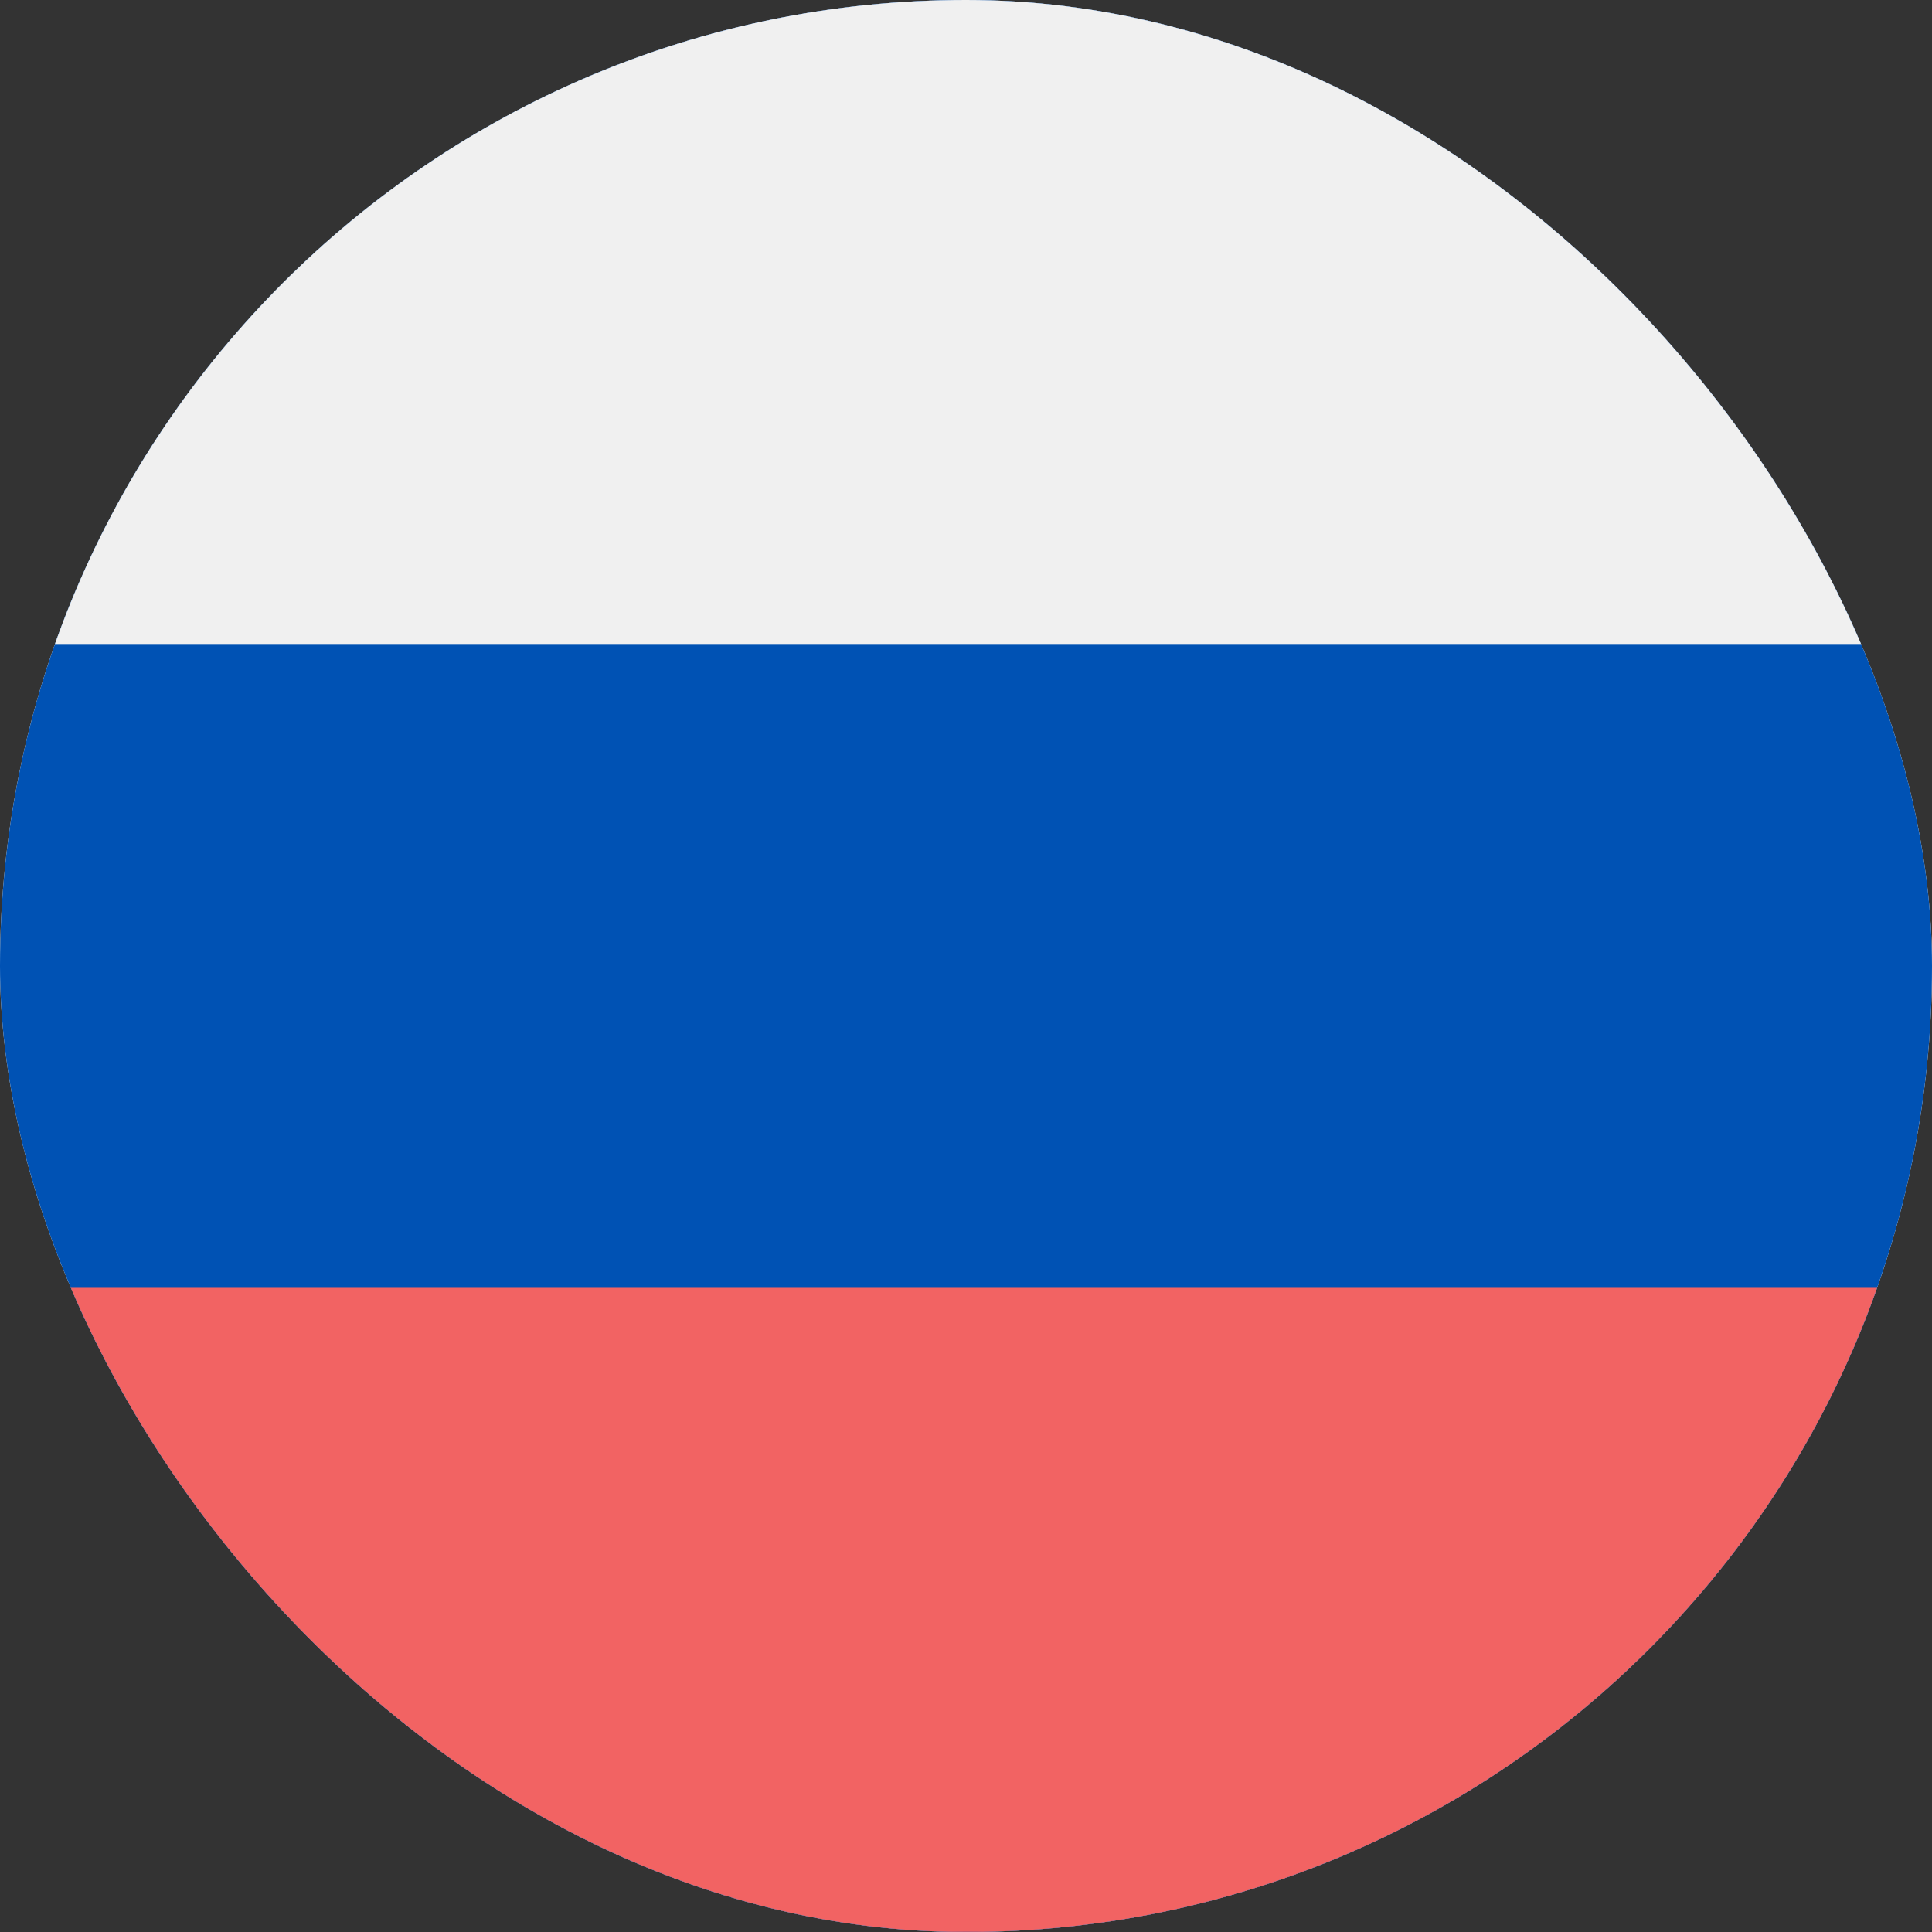 <svg width="12" height="12" viewBox="0 0 12 12" fill="none" xmlns="http://www.w3.org/2000/svg">
<rect x="0" y="0" width="12" height="12" fill="#333333" stroke="none"/>
<g clip-path="url(#clip0_295_10018)">
<path d="M0 0V12H12V0H0Z" fill="white"/>
<path d="M0 0H12V12H0V0Z" fill="#0052B4"/>
<path d="M0 0H12V4H0V0Z" fill="#F0F0F0"/>
<path d="M0 7.999H12V11.999H0V7.999Z" fill="#F26363"/>
</g>
<defs>
<clipPath id="clip0_295_10018">
<rect width="12" height="12" rx="6" fill="white"/>
</clipPath>
</defs>
</svg>
